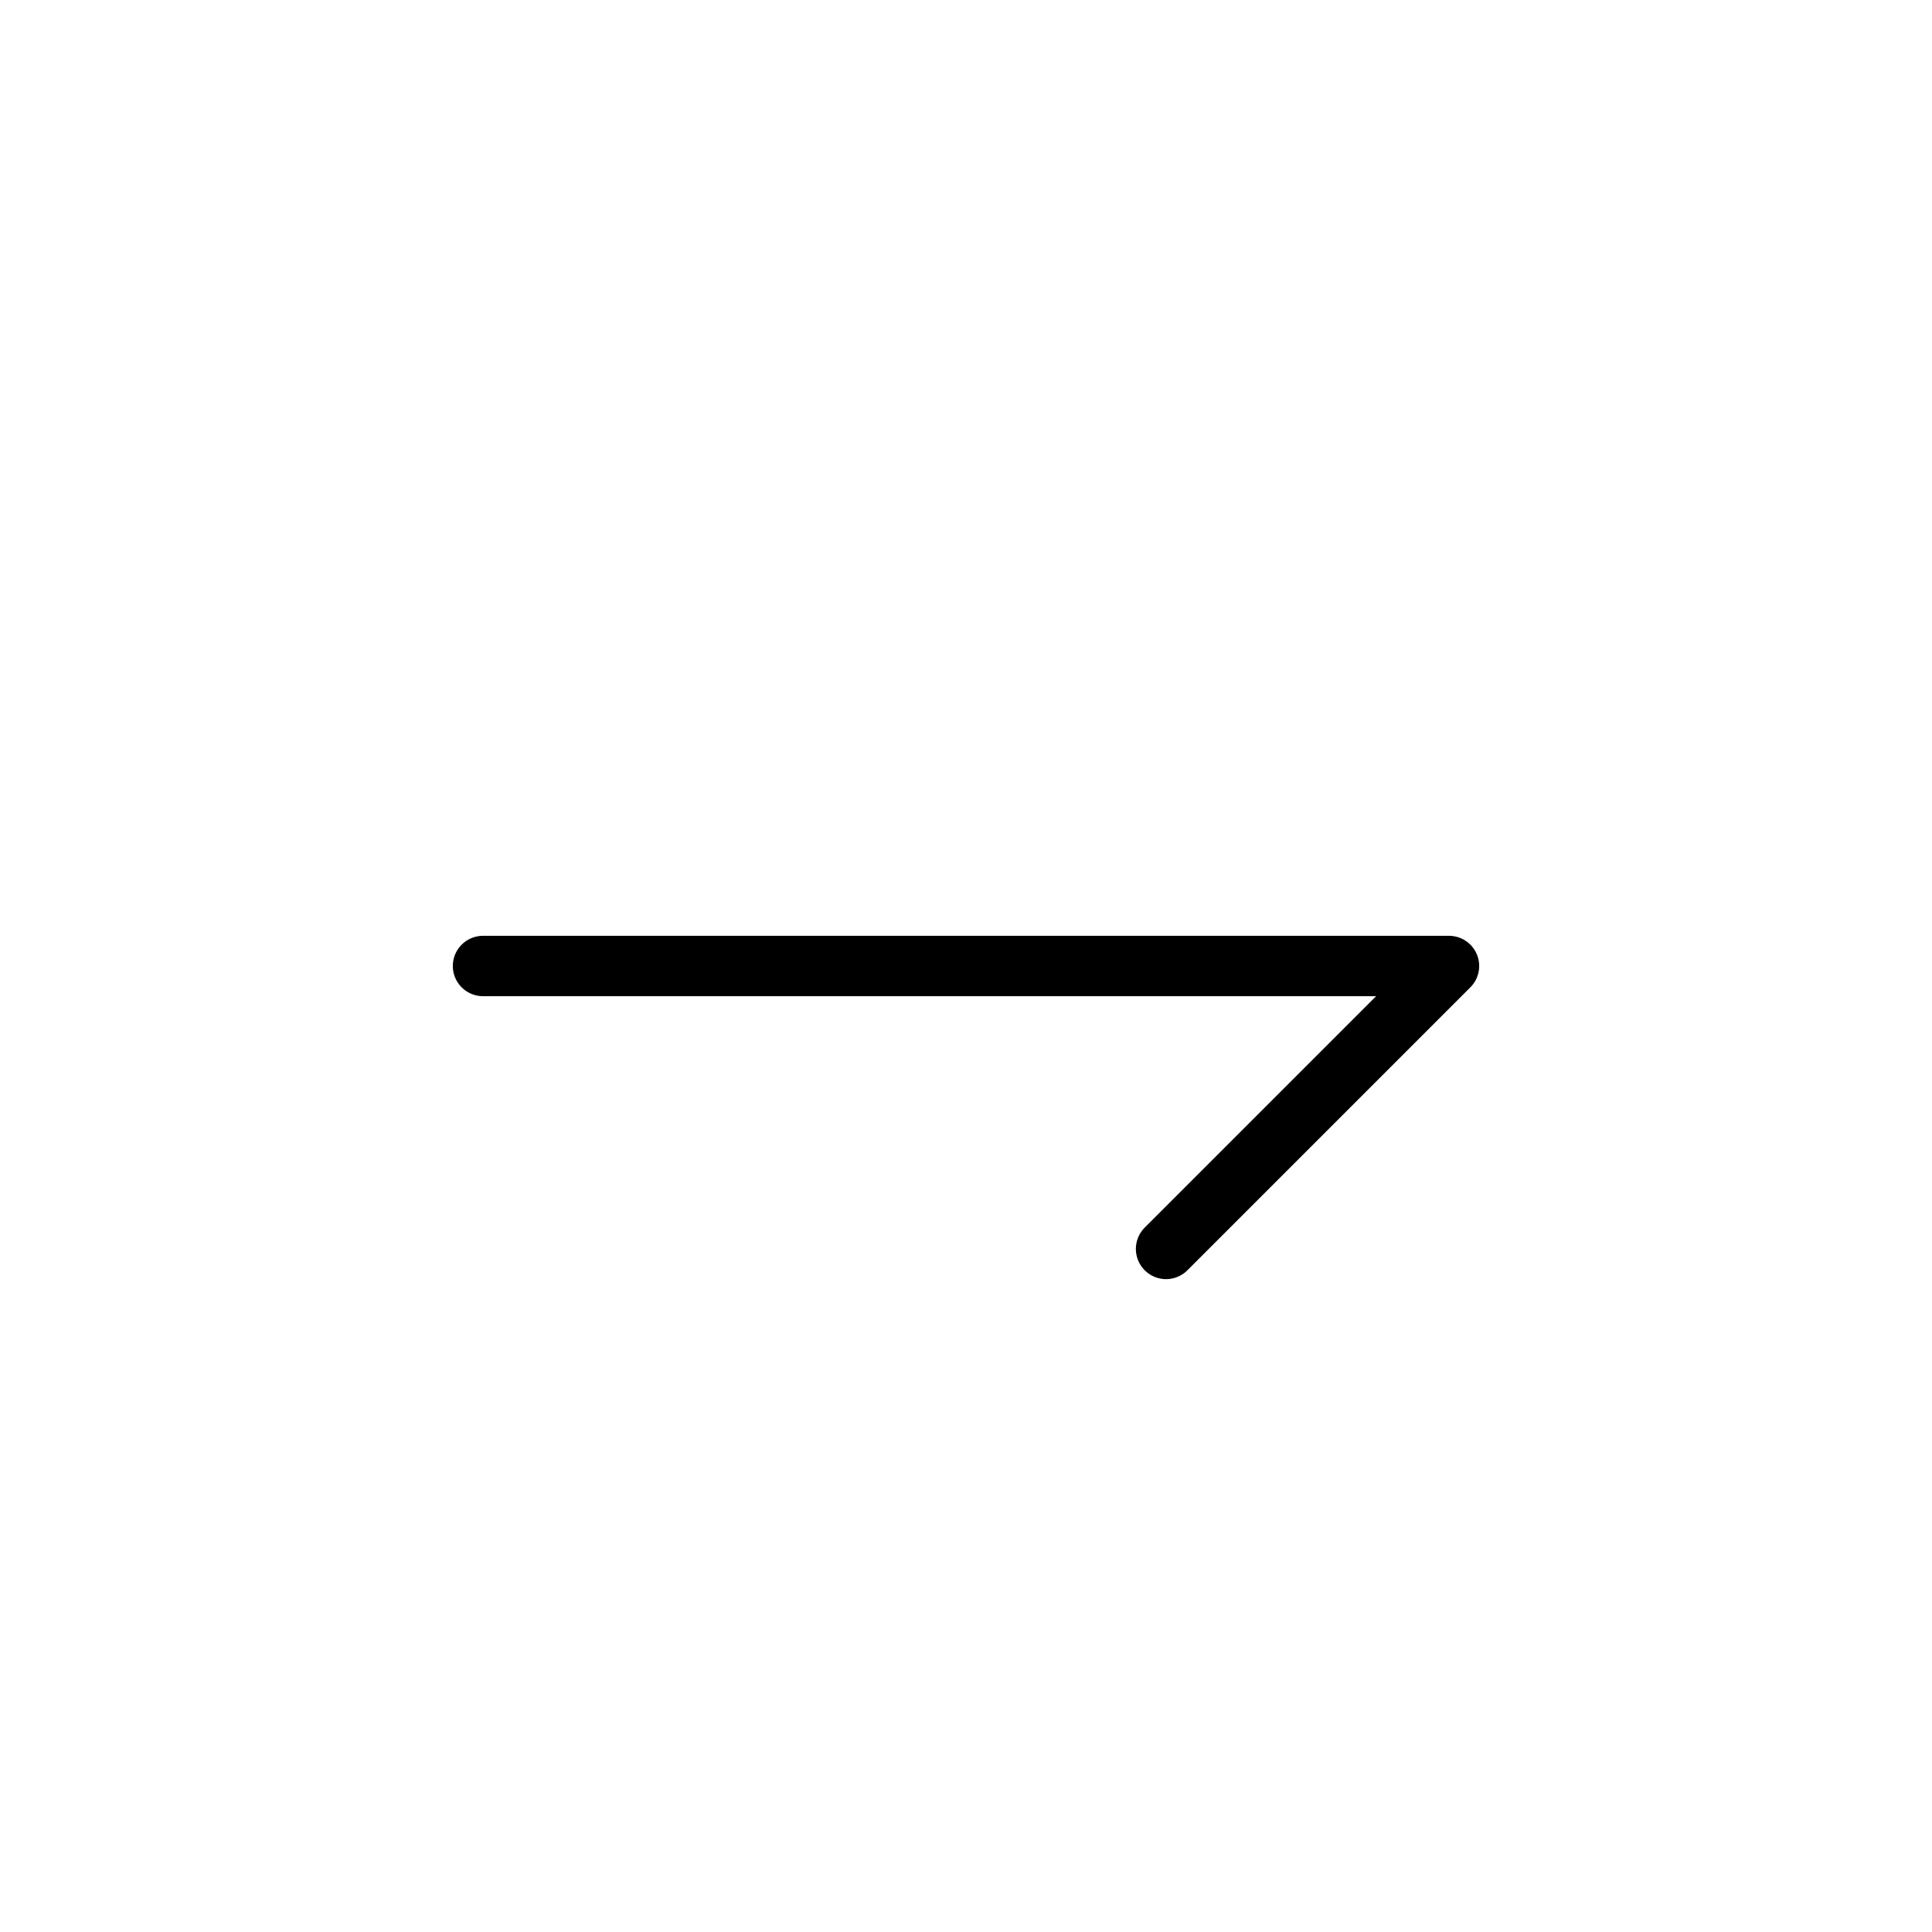 <?xml version="1.0" encoding="UTF-8"?>
<svg xmlns="http://www.w3.org/2000/svg" xmlns:xlink="http://www.w3.org/1999/xlink"
     width="40" height="40" viewBox="-20.0 -20.0 40 40">
<defs>
</defs>
<path d="M0,0 L4.142,0 L-10,0 M0,0 L-4.142,0 L10,0 L4.142,5.858" stroke="black" fill="none" stroke-width="1.25" stroke-linecap="round" stroke-linejoin="round" />
</svg>